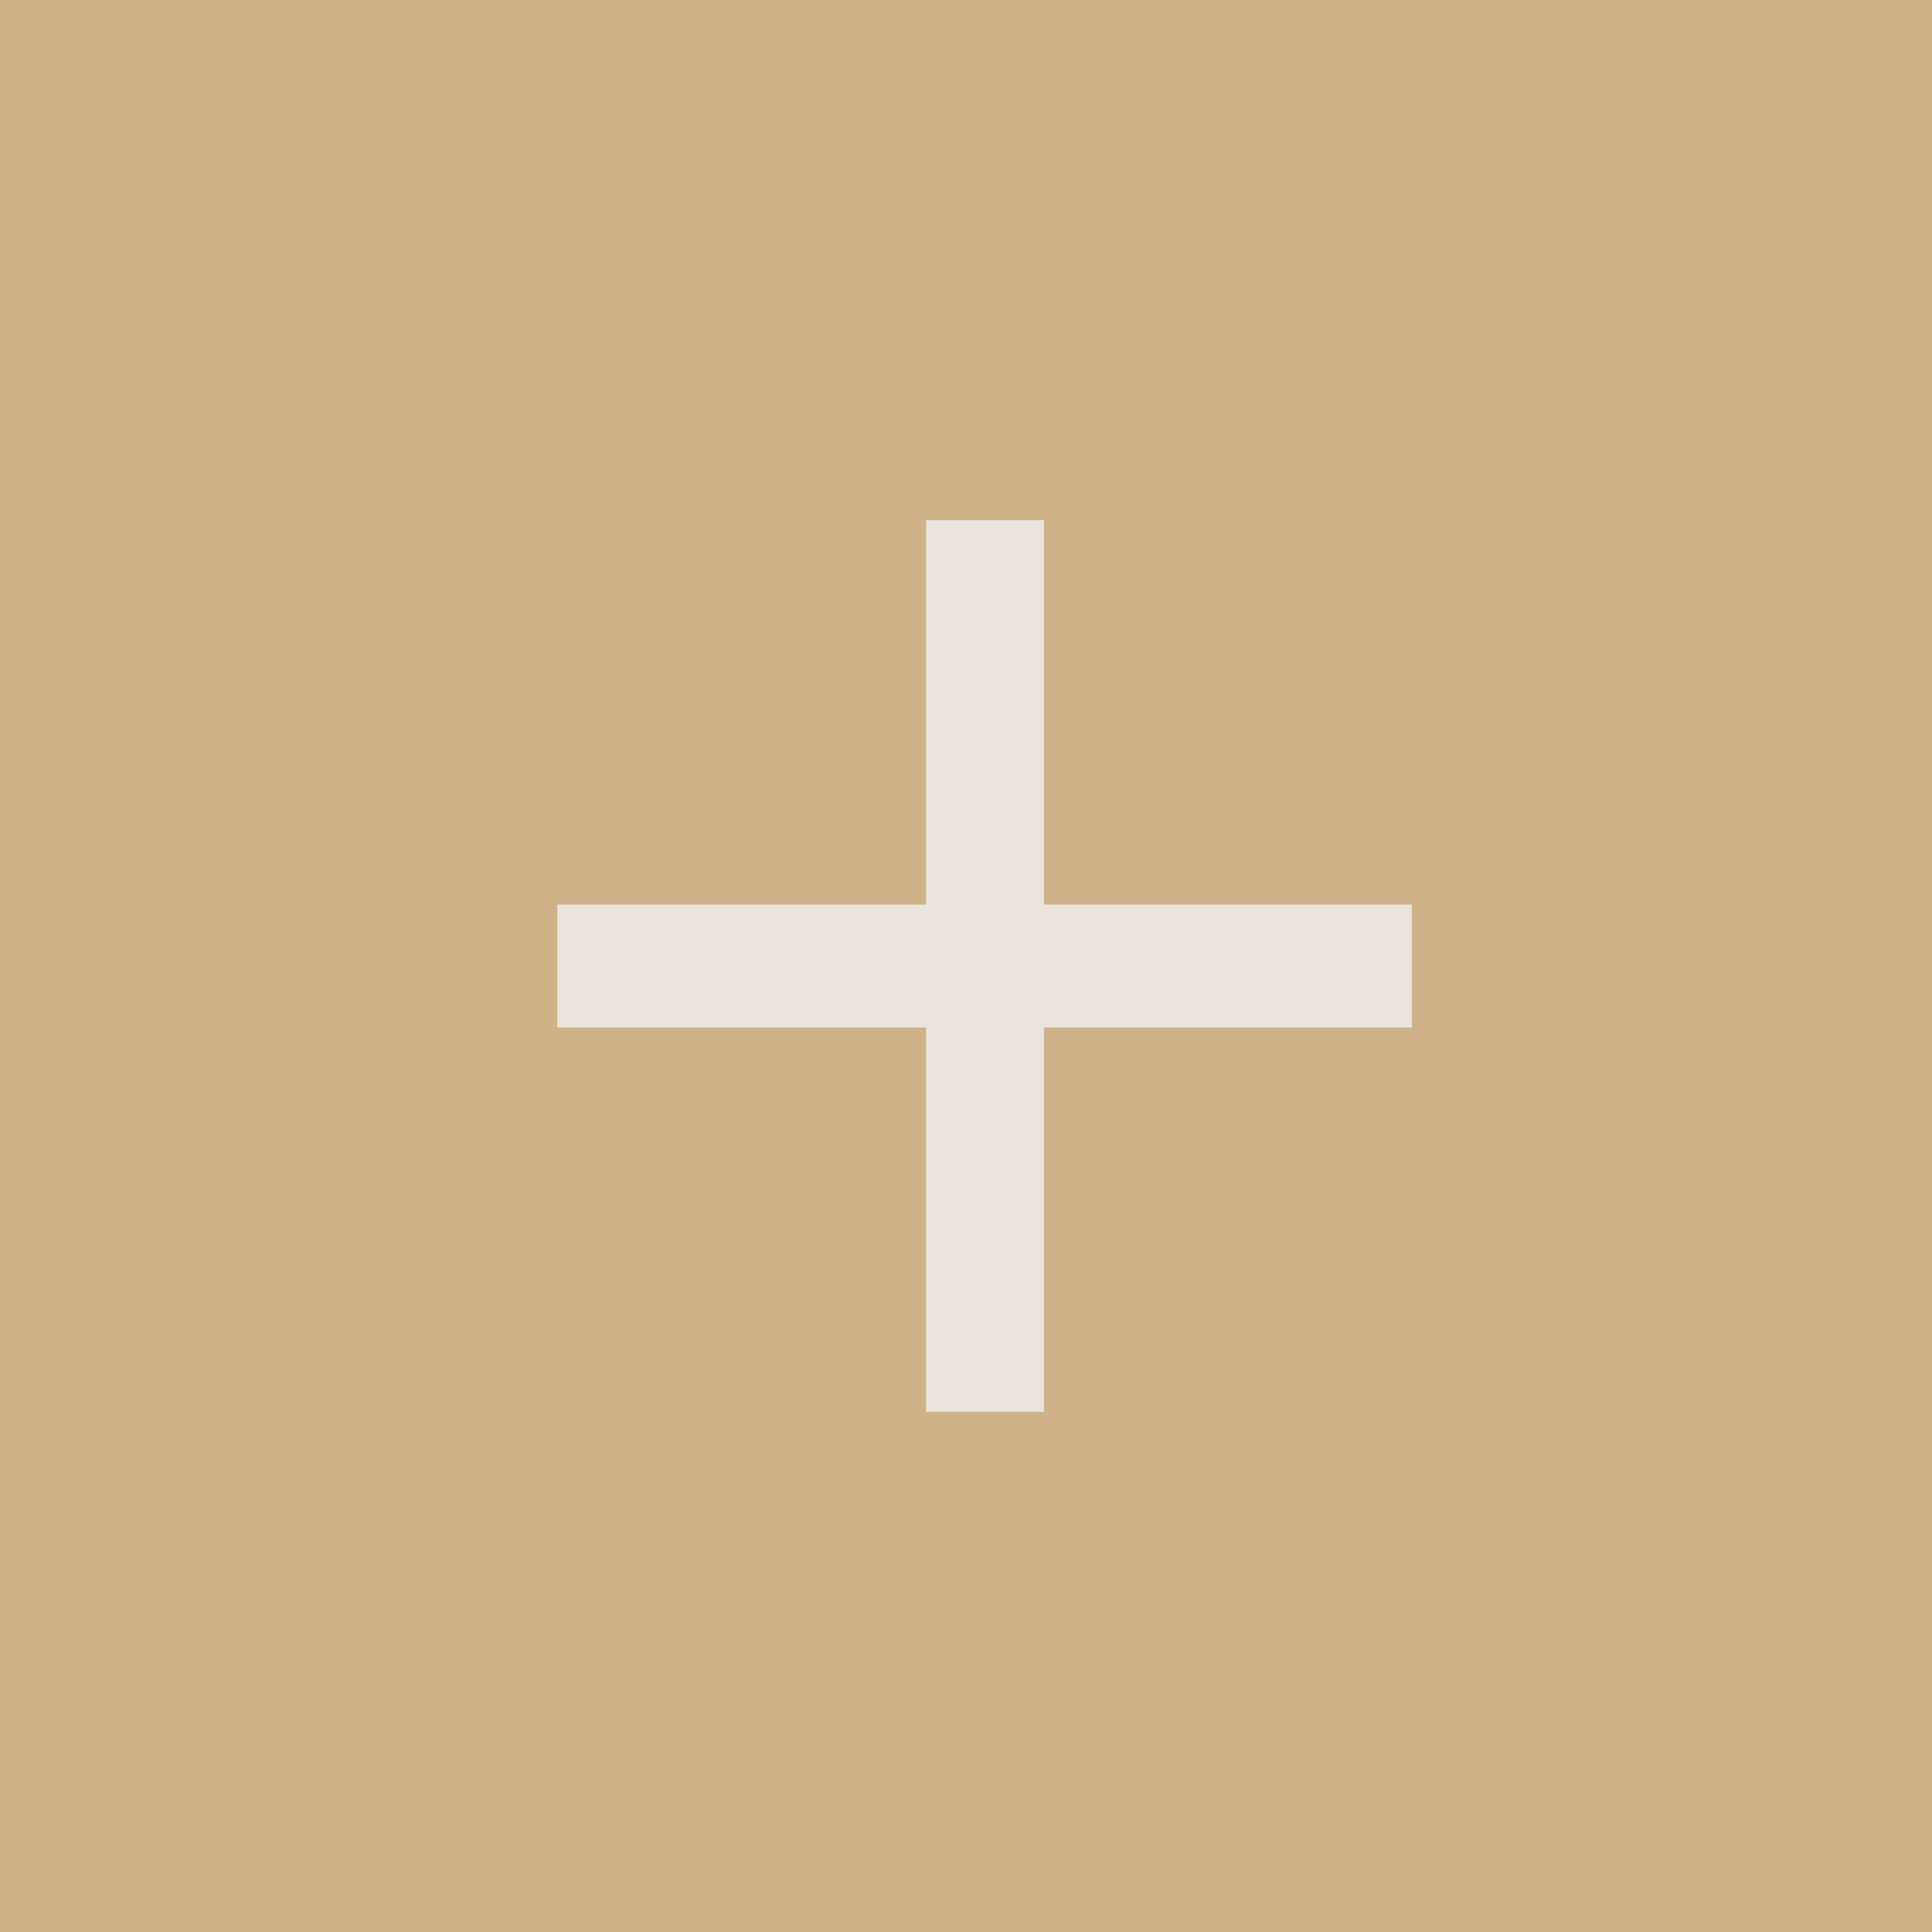 <?xml version="1.0" encoding="UTF-8"?> <svg xmlns="http://www.w3.org/2000/svg" width="30" height="30" viewBox="0 0 30 30" fill="none"><g data-figma-bg-blur-radius="16.2692"><rect width="30" height="30" fill="black" fill-opacity="0.54"></rect><rect width="30" height="30" fill="#D0B289"></rect></g><path d="M16.211 21.923H14.38V15.955H8.654V14.046H14.38V8.077H16.211V14.046H21.923V15.955H16.211V21.923Z" fill="#E9E4DD"></path><defs><clipPath id="bgblur_0_167_672_clip_path" transform="translate(16.269 16.269)"><rect width="30" height="30"></rect></clipPath></defs></svg> 